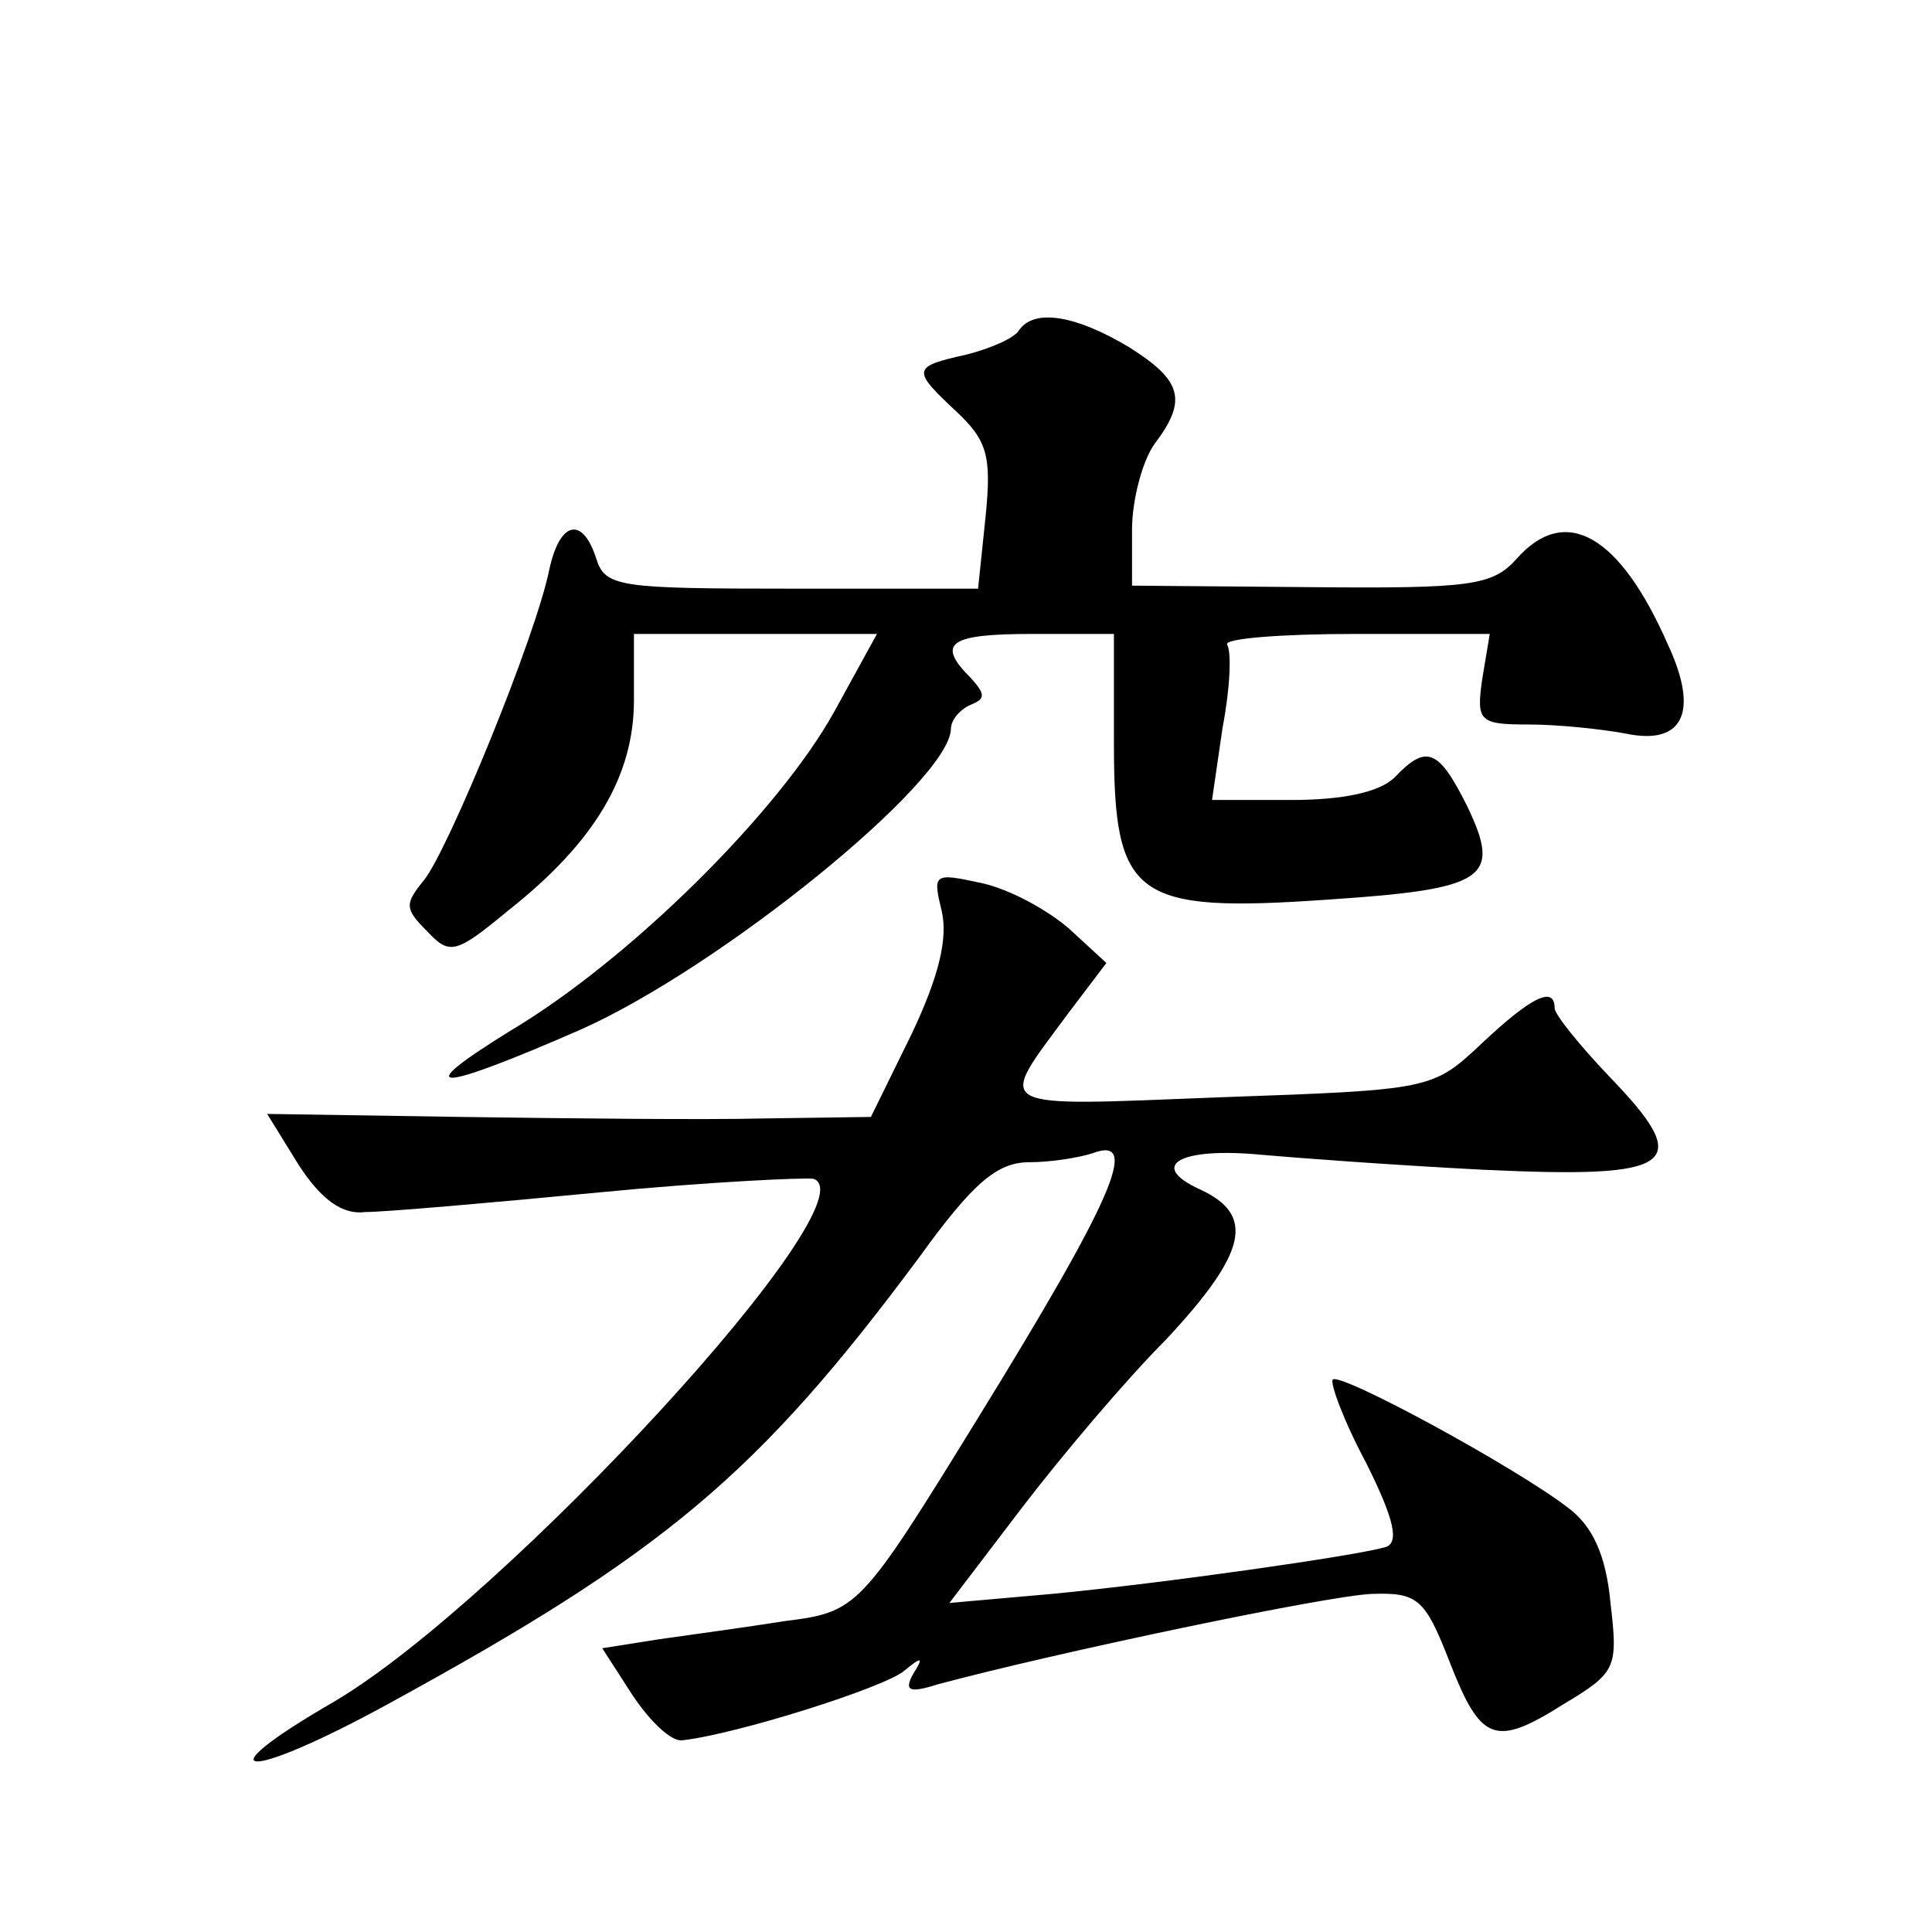 <?xml version="1.0" standalone="no"?>
<!DOCTYPE svg PUBLIC "-//W3C//DTD SVG 20010904//EN"
 "http://www.w3.org/TR/2001/REC-SVG-20010904/DTD/svg10.dtd">
<svg version="1.0" xmlns="http://www.w3.org/2000/svg"
 width="128pt" height="128pt" viewBox="0 0 128 128"
 preserveAspectRatio="xMidYMid meet">
<g transform="translate(0,128) scale(0.1,-0.1)"
fill="#0" stroke="none">
<path d="M675 1061 c-3 -5 -19 -12 -35 -16 -36 -8 -36 -10 -6 -38 20 -19 23 -29
19 -69 l-5 -48 -123 0 c-115 0 -124 1 -130 20 -9 28 -24 25 -31 -7 -9 -45 -67 -186
-83 -206 -13 -16 -13 -19 2 -34 15 -16 19 -15 54 14 57 45 83 89 83 139 l0 44 81
0 80 0 -28 -51 c-37 -67 -136 -165 -215 -212 -68 -42 -49 -41 47 1 92 41 244 164
245 199 0 6 6 13 13 16 10 4 10 7 0 18 -23 23 -14 29 41 29 l54 0 0 -72 c0 -103
13 -113 142 -104 105 7 115 14 92 62 -19 38 -27 41 -48 19 -10 -10 -35 -15 -68
-15 l-53 0 7 48 c5 26 6 50 3 55 -2 4 36 7 85 7 l89 0 -5 -30 c-4 -28 -2 -30 31
-30 19 0 48 -3 64 -6 38 -8 49 14 28 59 -32 73 -68 93 -100 57 -16 -18 -30 -20
-137 -19 l-118 1 0 37 c0 20 7 46 15 57 22 29 18 42 -17 64 -35 21 -63 26 -73 11z
M624 676 c4 -18 -2 -43 -20 -81 l-27 -55 -71 -1 c-39 -1 -129 0 -200 1 l-129 2
21 -34 c15 -23 29 -33 44 -31 13 0 82 6 155 13 72 7 137 10 142 9 40 -14 -204 -279
-317 -346 -90 -52 -60 -54 35 -2 183 100 245 152 352 296 36 50 52 63 73 63 14
0 33 3 42 6 32 12 13 -31 -77 -177 -77 -125 -79 -127 -127 -133 -25 -4 -62 -9 -83
-12 l-38 -6 20 -31 c12 -18 26 -31 33 -30 36 4 134 35 147 46 12 10 13 9 6 -2 -6
-11 -3 -13 16 -7 78 21 259 59 288 60 30 1 35 -3 51 -44 21 -54 30 -58 76 -29 35
21 36 24 31 67 -3 32 -12 51 -28 63 -35 27 -151 90 -156 85 -2 -2 7 -27 22 -55
19 -38 22 -53 13 -56 -21 -6 -148 -24 -221 -31 l-68 -6 48 63 c26 34 69 85 96 112
53 57 59 82 22 99 -35 16 -13 28 40 23 22 -2 89 -7 148 -10 128 -6 140 3 83 62
-20 21 -36 41 -36 45 0 15 -15 8 -48 -23 -33 -31 -33 -31 -174 -36 -154 -6 -148
-9 -100 56 l25 33 -25 23 c-14 12 -39 26 -58 30 -32 7 -32 6 -26 -19z"/>
</g>
</svg>
